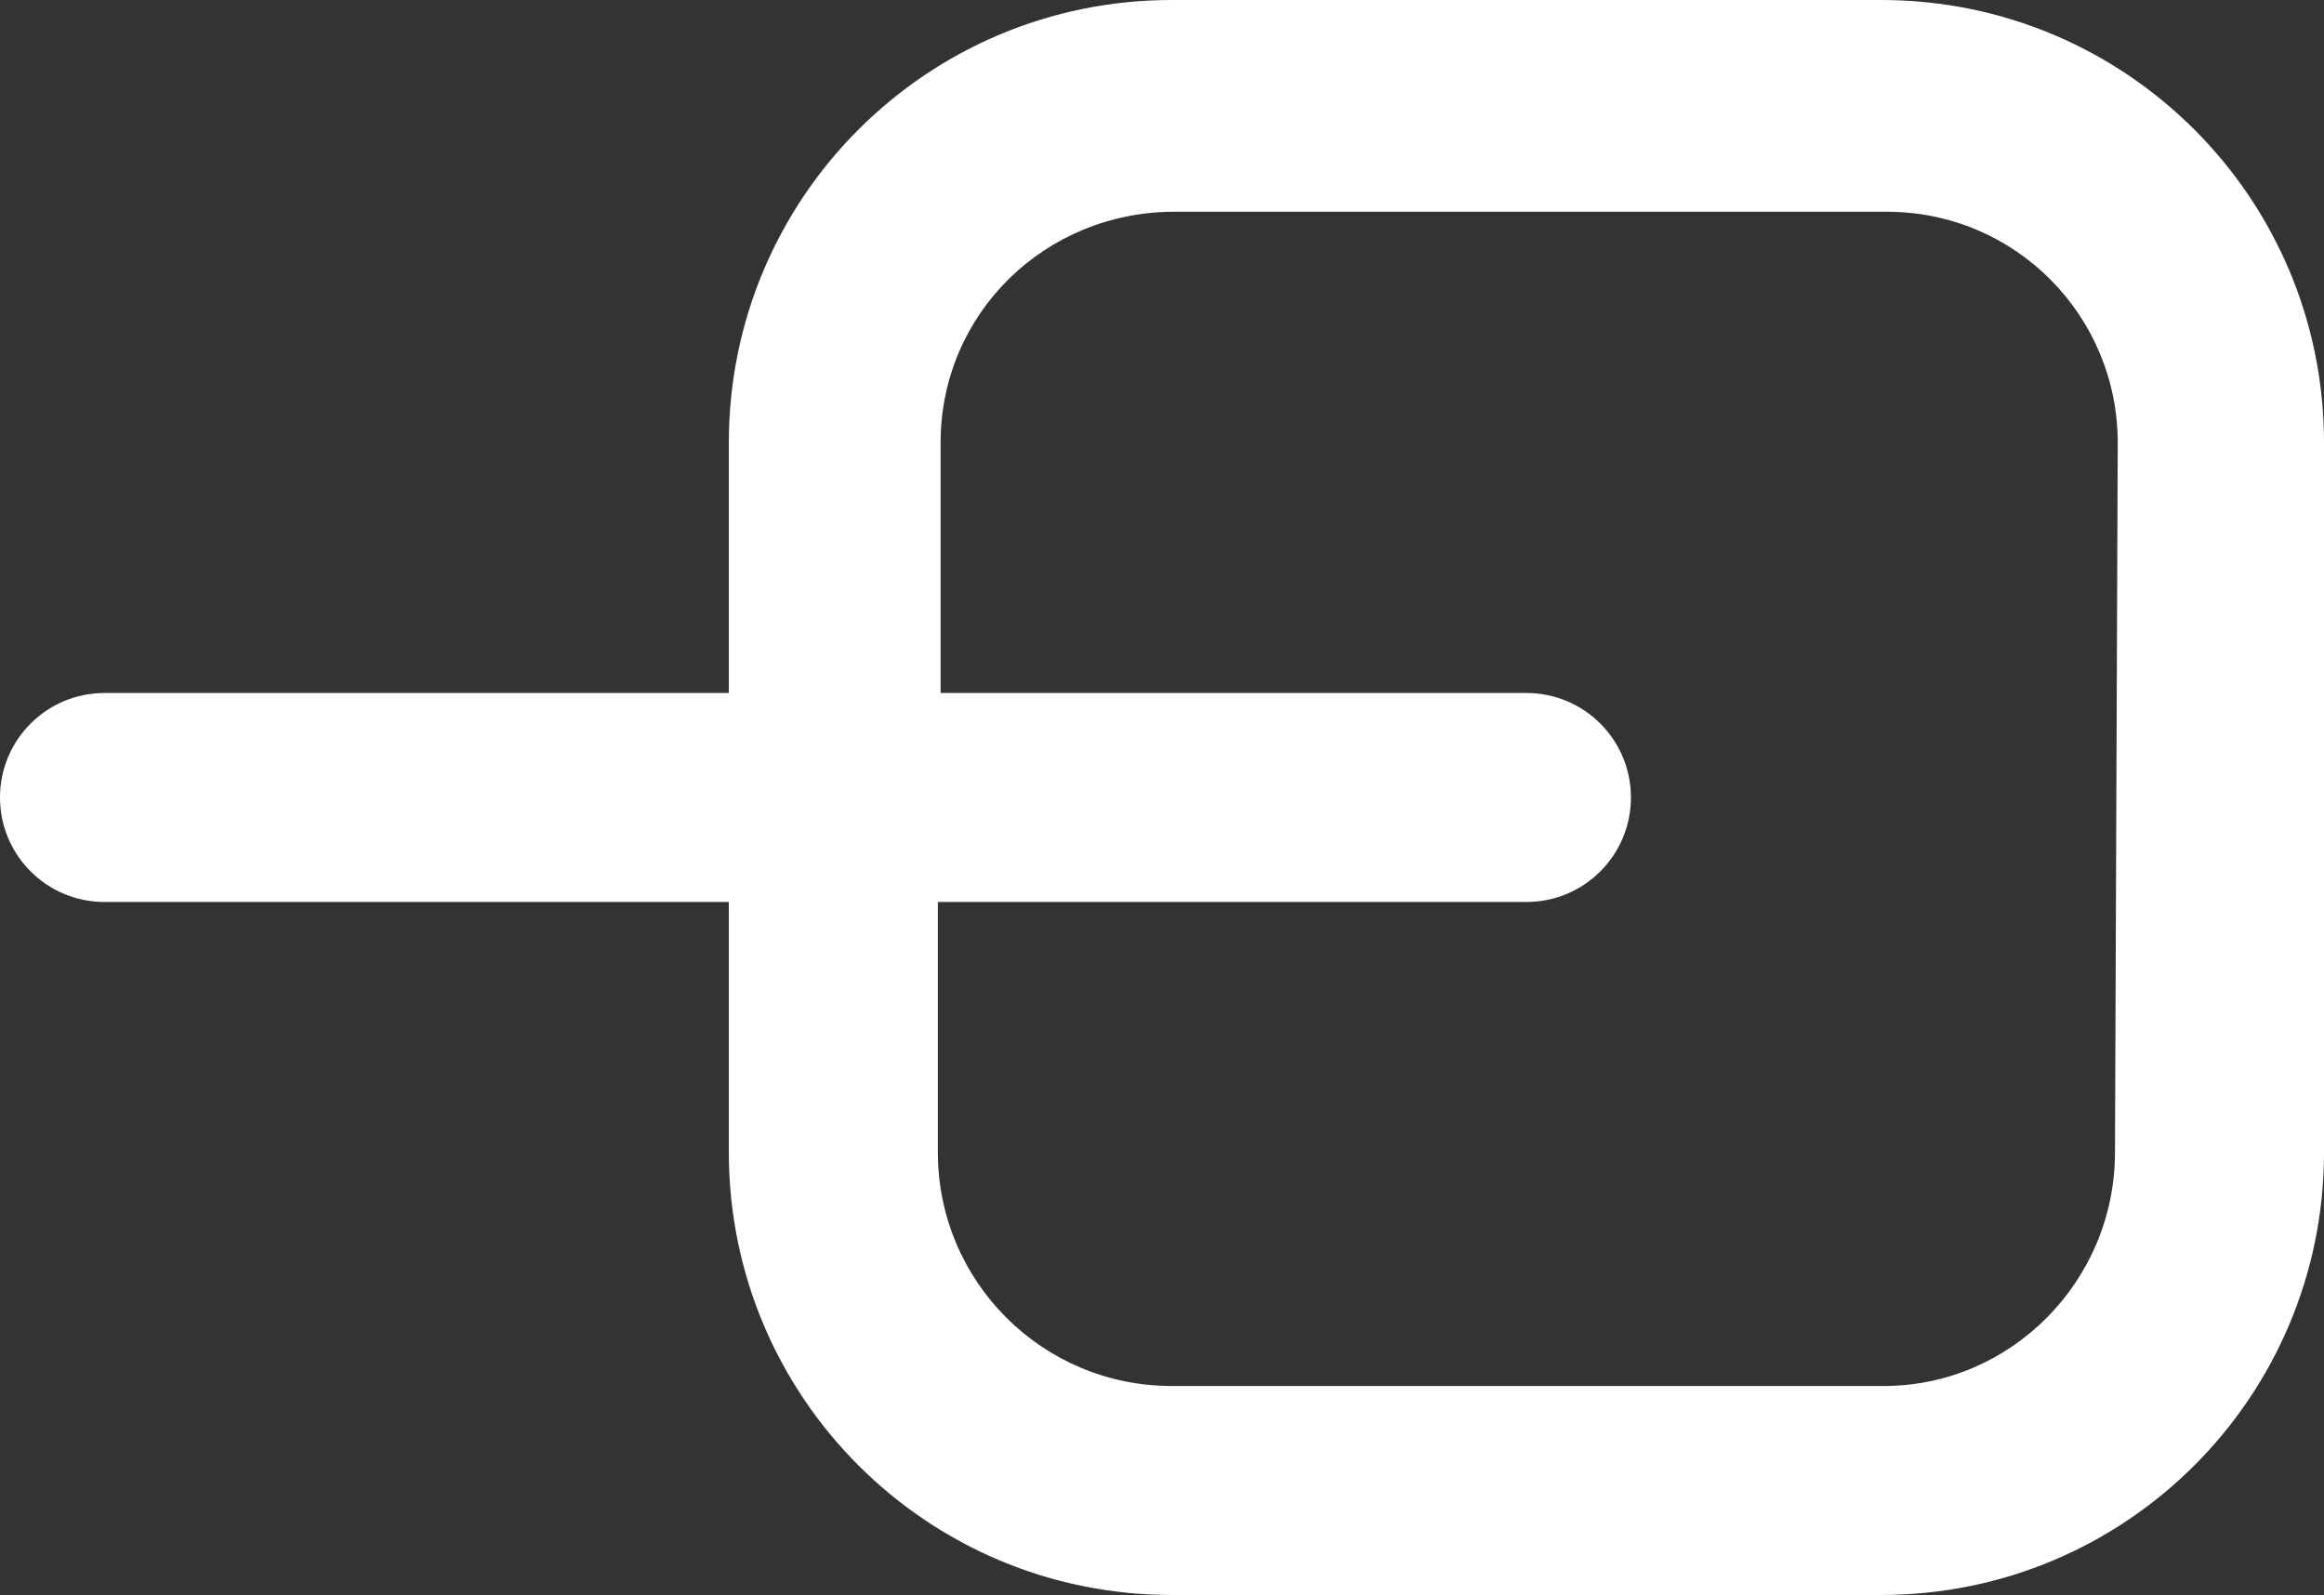 <?xml version="1.0" encoding="utf-8"?>
<!-- Generator: Adobe Illustrator 28.0.0, SVG Export Plug-In . SVG Version: 6.00 Build 0)  -->
<svg version="1.1" id="Capa_1" xmlns="http://www.w3.org/2000/svg" xmlns:xlink="http://www.w3.org/1999/xlink" x="0px" y="0px"
	 viewBox="0 0 84.5 58" style="enable-background:new 0 0 84.5 58;" xml:space="preserve">
<rect x="0" y="0" width="84.5" height="58" fill="#333333" stroke="none"/>
<style type="text/css">
	.st0{fill:#FFFFFF;}
</style>
<g id="uuid-9e58d48d-1fb3-4f8f-a2e5-d65d269a6567">
	<g>
		<defs>
			<rect id="SVGID_1_" x="-792.3" y="-1290.9" width="1918.6" height="1072.9"/>
		</defs>
		<clipPath id="SVGID_00000148658685101457484140000005205543506821779842_">
			<use xlink:href="#SVGID_1_"  style="overflow:visible;"/>
		</clipPath>
	</g>
</g>
<g id="uuid-f0dcc560-862c-4189-bd76-73f22cb77945">
	<path class="st0" d="M68.4,0H42.6c-8.9,0-16.1,7.2-16.1,16.1v9.1H3.8C1.7,25.2,0,26.9,0,29s1.7,3.8,3.8,3.8h22.7v9.1
		c0,8.9,7.2,16.1,16.1,16.1h25.8c8.9,0,16.1-7.2,16.1-16.1V16.1C84.5,7.2,77.3,0,68.4,0L68.4,0z M76.9,41.9c0,4.7-3.8,8.5-8.4,8.5
		H42.6c-4.7,0-8.5-3.8-8.5-8.5v-9.1h21.4c2.1,0,3.8-1.7,3.8-3.8s-1.7-3.8-3.8-3.8H34.2v-9.1c0-4.7,3.8-8.4,8.5-8.4h25.9
		c4.7,0,8.4,3.8,8.4,8.4L76.9,41.9L76.9,41.9z"/>
</g>
</svg>
